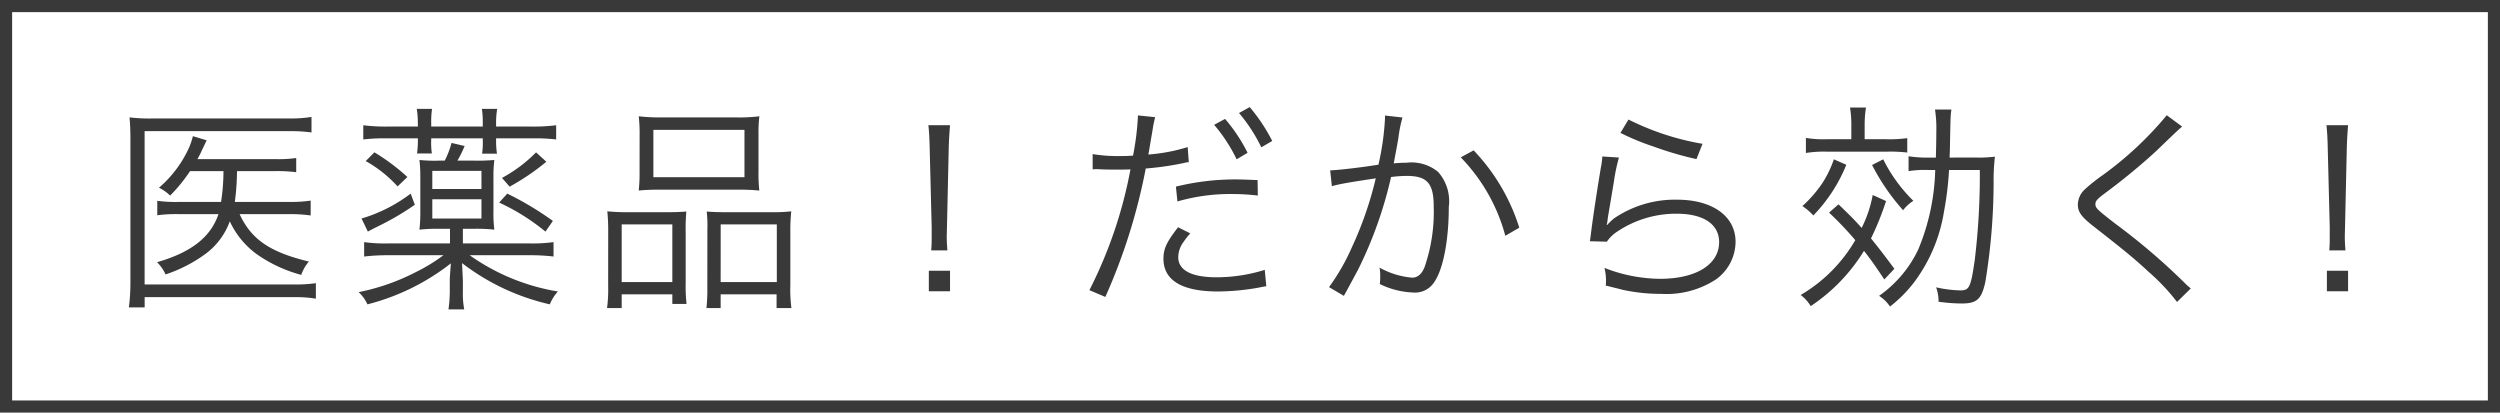 <svg xmlns="http://www.w3.org/2000/svg" width="206" height="34" viewBox="0 0 206 34">
  <g id="グループ_3746" data-name="グループ 3746" transform="translate(-890 -499)">
    <g id="長方形_2812" data-name="長方形 2812" transform="translate(890 499)" fill="none" stroke="#393939" stroke-width="1">
      <rect width="206" height="34" stroke="none"/>
      <rect x="0.5" y="0.5" width="205" height="33" fill="none"/>
    </g>
    <path id="パス_4760" data-name="パス 4760" d="M14.8-6.354a11.846,11.846,0,0,1,1.8.108V-7.47a11.012,11.012,0,0,1-1.764.108H10.35A20.5,20.5,0,0,0,10.53-9.9h3.132a12.654,12.654,0,0,1,1.746.09v-1.17a10.327,10.327,0,0,1-1.764.09H7.272c.162-.306.27-.5.342-.684.288-.594.288-.594.414-.864L6.894-12.78a6.327,6.327,0,0,1-.288.882A9.52,9.52,0,0,1,4.1-8.532a3.618,3.618,0,0,1,.918.648A13,13,0,0,0,6.66-9.9H9.414a16.629,16.629,0,0,1-.2,2.538h-3.4a11.732,11.732,0,0,1-1.854-.09v1.188A12.039,12.039,0,0,1,5.8-6.354H9c-.63,1.89-2.25,3.15-5.058,3.96a3.373,3.373,0,0,1,.7,1.008,11.9,11.9,0,0,0,3.24-1.656A5.8,5.8,0,0,0,9.936-5.76a6.978,6.978,0,0,0,2.214,2.7,11.5,11.5,0,0,0,3.672,1.71,3.441,3.441,0,0,1,.63-1.1C13.23-3.222,11.7-4.284,10.746-6.354ZM17.028-.666a12.332,12.332,0,0,1-1.764.108H2.916V-13.194H14.922a12.419,12.419,0,0,1,1.746.108v-1.278a10.7,10.7,0,0,1-1.764.126H3.564a13.462,13.462,0,0,1-1.89-.09c.054.594.072,1.116.072,1.854V-.63A16.1,16.1,0,0,1,1.62,1.332h1.3V.486H15.264a9.724,9.724,0,0,1,1.764.126ZM29.142-5.148h.99a13.156,13.156,0,0,1,1.6.072,11.25,11.25,0,0,1-.072-1.512V-9.342a11.527,11.527,0,0,1,.072-1.476,15.289,15.289,0,0,1-1.6.054h-1.44a9.336,9.336,0,0,0,.594-1.206l-1.08-.252a7.418,7.418,0,0,1-.558,1.458H27.2a12.33,12.33,0,0,1-1.638-.054,12.04,12.04,0,0,1,.072,1.44v2.754a12.577,12.577,0,0,1-.072,1.548,13.54,13.54,0,0,1,1.6-.072h.918v1.206H22.968a12.318,12.318,0,0,1-1.962-.108v1.188A16.925,16.925,0,0,1,23.04-2.97h4.5A14.272,14.272,0,0,1,25.308-1.6,17.974,17.974,0,0,1,20.556.072a3.2,3.2,0,0,1,.72,1.008A18.623,18.623,0,0,0,28.152-2.3c-.054.684-.09,1.152-.09,1.4V0a10.813,10.813,0,0,1-.108,1.494h1.3A6.749,6.749,0,0,1,29.142,0V-.9c-.036-.684-.054-1.152-.072-1.422a18.63,18.63,0,0,0,7.236,3.4A3.545,3.545,0,0,1,36.972.018,17.411,17.411,0,0,1,29.7-2.97h4.86a16.614,16.614,0,0,1,2.052.108V-4.05a13.128,13.128,0,0,1-2.016.108H29.142Zm-2.52-3.276V-9.918h4.05v1.494Zm0,.846h4.05v1.584h-4.05Zm-1.188-5.994H22.95a14.662,14.662,0,0,1-2.016-.108v1.17a15.376,15.376,0,0,1,2-.09h2.5v.144a7.5,7.5,0,0,1-.072,1.1h1.224a5.913,5.913,0,0,1-.054-1.1V-12.6H30.78v.144a6.344,6.344,0,0,1-.054,1.116H31.95a7.27,7.27,0,0,1-.072-1.116V-12.6h2.934a15.509,15.509,0,0,1,2.016.09v-1.17a14.775,14.775,0,0,1-2.034.108H31.878v-.288a6.788,6.788,0,0,1,.09-1.17h-1.26a7.45,7.45,0,0,1,.072,1.152v.306H26.532v-.306A7.45,7.45,0,0,1,26.6-15.03h-1.26a6.922,6.922,0,0,1,.09,1.17Zm-4.3,2.844A10.4,10.4,0,0,1,23.76-8.64l.81-.774a16.973,16.973,0,0,0-2.718-2.034ZM24.84-8.046a12.617,12.617,0,0,1-4.05,2.052l.522,1.08c.252-.144.252-.144,1.26-.648a22.043,22.043,0,0,0,2.61-1.566Zm10.332-3.4a11.762,11.762,0,0,1-2.808,2.106l.63.72a19.154,19.154,0,0,0,3.024-2.052ZM32.13-7.308a17.489,17.489,0,0,1,3.816,2.394l.612-.882A25.669,25.669,0,0,0,32.8-8.046ZM43.7-9.864A13.679,13.679,0,0,1,43.632-8.3,17.44,17.44,0,0,1,45.54-8.37h6.138a17.072,17.072,0,0,1,1.89.072A12.651,12.651,0,0,1,53.5-9.882v-3.042a11.83,11.83,0,0,1,.072-1.494,13.728,13.728,0,0,1-2.034.09H45.648a14.847,14.847,0,0,1-2.016-.09,12.515,12.515,0,0,1,.072,1.512ZM44.838-13.3h7.506V-9.4H44.838ZM41.112-.486a12.139,12.139,0,0,1-.09,1.872h1.206V.252H46.4v.792h1.17A13.864,13.864,0,0,1,47.5-.72V-4.878a15.725,15.725,0,0,1,.054-1.692c-.468.036-.882.054-1.458.054H42.7a14.743,14.743,0,0,1-1.656-.072,16.721,16.721,0,0,1,.072,1.746Zm1.116-5.022H46.4V-.756H42.228Zm7.056,5.13a14.8,14.8,0,0,1-.072,1.764h1.17V.252H54.99V1.386h1.224a11.574,11.574,0,0,1-.09-1.872V-4.824A15.593,15.593,0,0,1,56.2-6.588a12.029,12.029,0,0,1-1.548.072h-3.96c-.612,0-1.008-.018-1.458-.054a11.242,11.242,0,0,1,.054,1.548Zm1.1-5.13h4.626V-.756H50.382ZM69.066-3.366c-.036-.45-.054-.774-.054-1.1,0-.072,0-.072.018-.828l.144-6.408c.018-.756.054-1.3.108-1.98H67.5c.072.684.09,1.224.108,1.98l.162,6.408v.648c0,.594,0,.72-.036,1.278ZM69.282,0V-1.692H67.536V0ZM81.036-10.044a2.68,2.68,0,0,1,.306-.018h.072c.7.036.864.036,1.494.036.666,0,.882,0,1.242-.018A36.634,36.634,0,0,1,80.766-.09L82.08.468a48.128,48.128,0,0,0,3.33-10.584,24.017,24.017,0,0,0,3.042-.432l.324-.072.18-.018-.09-1.242a14.635,14.635,0,0,1-3.24.612c.09-.486.126-.738.234-1.368.108-.612.162-.972.18-1.08.054-.252.072-.342.144-.63l-1.422-.144v.126a22.2,22.2,0,0,1-.4,3.186c-.522.036-.72.036-1.08.036a12.414,12.414,0,0,1-2.25-.162Zm13.59.882c-1.35-.054-1.62-.054-1.962-.054a20.393,20.393,0,0,0-4.77.594L88.02-7.4a15.667,15.667,0,0,1,4.5-.612,18.071,18.071,0,0,1,2.124.126ZM88.074-5.274c-.954,1.224-1.206,1.782-1.206,2.592,0,1.782,1.53,2.7,4.482,2.7a19.707,19.707,0,0,0,3.2-.288l.558-.108.234-.036-.126-1.35a13.374,13.374,0,0,1-3.978.612c-2.052,0-3.15-.576-3.15-1.656a2.166,2.166,0,0,1,.45-1.278,6.032,6.032,0,0,1,.54-.684Zm2.97-8.442A13.176,13.176,0,0,1,92.9-10.872l.9-.54a13.665,13.665,0,0,0-1.854-2.79Zm2.052-.972a13.484,13.484,0,0,1,1.836,2.826l.9-.522a14.458,14.458,0,0,0-1.854-2.79Zm7.65,6.03a10.3,10.3,0,0,1,1.044-.234c.162-.036,1.026-.18,2.574-.414a29.716,29.716,0,0,1-1.98,5.706,17.262,17.262,0,0,1-1.872,3.258l1.224.72c.558-1.008.936-1.728,1.17-2.16a33.959,33.959,0,0,0,2.718-7.632,10.335,10.335,0,0,1,1.3-.09c1.674,0,2.214.612,2.214,2.52a13.934,13.934,0,0,1-.756,5q-.351.864-1.026.864a6.728,6.728,0,0,1-2.682-.828,3.485,3.485,0,0,1,.054.72,3.916,3.916,0,0,1-.036.63,6.772,6.772,0,0,0,2.718.7,1.88,1.88,0,0,0,1.764-.846c.738-1.044,1.206-3.438,1.206-6.192a3.633,3.633,0,0,0-.882-2.9,3.44,3.44,0,0,0-2.592-.756,10.49,10.49,0,0,0-1.062.054c.162-.864.288-1.53.378-2.052a11.065,11.065,0,0,1,.342-1.728l-1.44-.162v.234a22,22,0,0,1-.54,3.816c-1.458.234-3.33.45-3.978.468Zm10.62-2.376a14.734,14.734,0,0,1,3.672,6.462l1.152-.666a16.277,16.277,0,0,0-3.762-6.372Zm13.158-2.016a20.048,20.048,0,0,0,2.754,1.134,27.764,27.764,0,0,0,3.51,1.026l.5-1.26a21.7,21.7,0,0,1-6.1-2Zm-1.494,1.944a6.055,6.055,0,0,1-.126.954c-.252,1.512-.576,3.6-.756,4.968-.072.576-.09.738-.144,1.062l1.4.036a3.129,3.129,0,0,1,.72-.738,8.721,8.721,0,0,1,5.04-1.566c2.2,0,3.492.864,3.492,2.34,0,1.836-1.89,3.024-4.86,3.024a12.784,12.784,0,0,1-4.59-.9,4.163,4.163,0,0,1,.126,1.116,2.837,2.837,0,0,1-.018.342c1.1.27,1.1.27,1.44.36a14.955,14.955,0,0,0,3.15.324A7.471,7.471,0,0,0,132.39-.972a3.848,3.848,0,0,0,1.62-3.1c0-2.106-1.89-3.474-4.824-3.474a8.91,8.91,0,0,0-5.2,1.548,5.041,5.041,0,0,0-.558.54l-.036-.018a2.169,2.169,0,0,0,.072-.414c.054-.414.09-.54.522-3.15a15.065,15.065,0,0,1,.414-1.98Zm28.62.09c0-.324.018-.36.018-.558.054-2.682.054-2.682.09-3.132.018-.054.018-.162.036-.27h-1.35a10.2,10.2,0,0,1,.108,1.836c0,.684-.018,1.368-.036,2.124h-.522a9.928,9.928,0,0,1-1.728-.108V-9.9a8.739,8.739,0,0,1,1.728-.09h.468a18.17,18.17,0,0,1-1.4,6.552A9.787,9.787,0,0,1,145.836.378a3.01,3.01,0,0,1,.9.882,11.026,11.026,0,0,0,2-2.016,13.171,13.171,0,0,0,2.448-5.8A26.445,26.445,0,0,0,151.6-9.99h2.538a58.828,58.828,0,0,1-.414,7.38c-.324,2.268-.45,2.538-1.17,2.538a9.949,9.949,0,0,1-2.016-.252,3.5,3.5,0,0,1,.2,1.188,14.649,14.649,0,0,0,1.872.144c1.278,0,1.656-.324,1.98-1.764a51.019,51.019,0,0,0,.684-8.136,16.773,16.773,0,0,1,.108-2.2,10.441,10.441,0,0,1-1.6.072ZM141.714-6.48a27.089,27.089,0,0,1,2.16,2.268,12.412,12.412,0,0,1-1.962,2.556A12.473,12.473,0,0,1,139.374.306a3.17,3.17,0,0,1,.828.918,14.67,14.67,0,0,0,4.392-4.554c.63.81.918,1.224,1.674,2.358l.828-.882c-.936-1.26-1.3-1.728-1.926-2.5a23.472,23.472,0,0,0,1.242-3.078l-1.1-.5A10.1,10.1,0,0,1,144.4-5.22c-.594-.666-.936-1.008-1.908-1.944Zm1.836-6.048h-1.98a8.8,8.8,0,0,1-1.764-.108v1.242a9.249,9.249,0,0,1,1.746-.108h4.914a11.743,11.743,0,0,1,1.692.072v-1.188a10.592,10.592,0,0,1-1.764.09h-1.746v-1.134a8.84,8.84,0,0,1,.108-1.476h-1.314a8.69,8.69,0,0,1,.108,1.476Zm-1.44,1.656a8.884,8.884,0,0,1-.936,1.944,10.344,10.344,0,0,1-1.656,1.908,4.816,4.816,0,0,1,.9.774,12.946,12.946,0,0,0,2.718-4.176Zm3.15.468a17.511,17.511,0,0,0,2.556,3.726,3.19,3.19,0,0,1,.846-.774,12.657,12.657,0,0,1-2.484-3.42Zm24.282-4.1a28.617,28.617,0,0,1-5.274,4.932,13.909,13.909,0,0,0-1.53,1.224,1.743,1.743,0,0,0-.522,1.206c0,.612.288,1.008,1.3,1.8,2.628,2.052,3.348,2.646,4.554,3.762A16.992,16.992,0,0,1,170.388.882l1.134-1.116a4.583,4.583,0,0,1-.5-.45,53.071,53.071,0,0,0-5.76-4.914c-1.458-1.134-1.6-1.26-1.6-1.584,0-.252.126-.4.792-.9a52.438,52.438,0,0,0,4.14-3.4c1.872-1.8,2.016-1.926,2.214-2.088ZM184.266-3.366c-.036-.45-.054-.774-.054-1.1,0-.072,0-.072.018-.828l.144-6.408c.018-.756.054-1.3.108-1.98H182.7c.072.684.09,1.224.108,1.98l.162,6.408v.648c0,.594,0,.72-.036,1.278ZM184.482,0V-1.692h-1.746V0Z" transform="translate(899 523)" fill="#393939"/>
  </g>
</svg>
